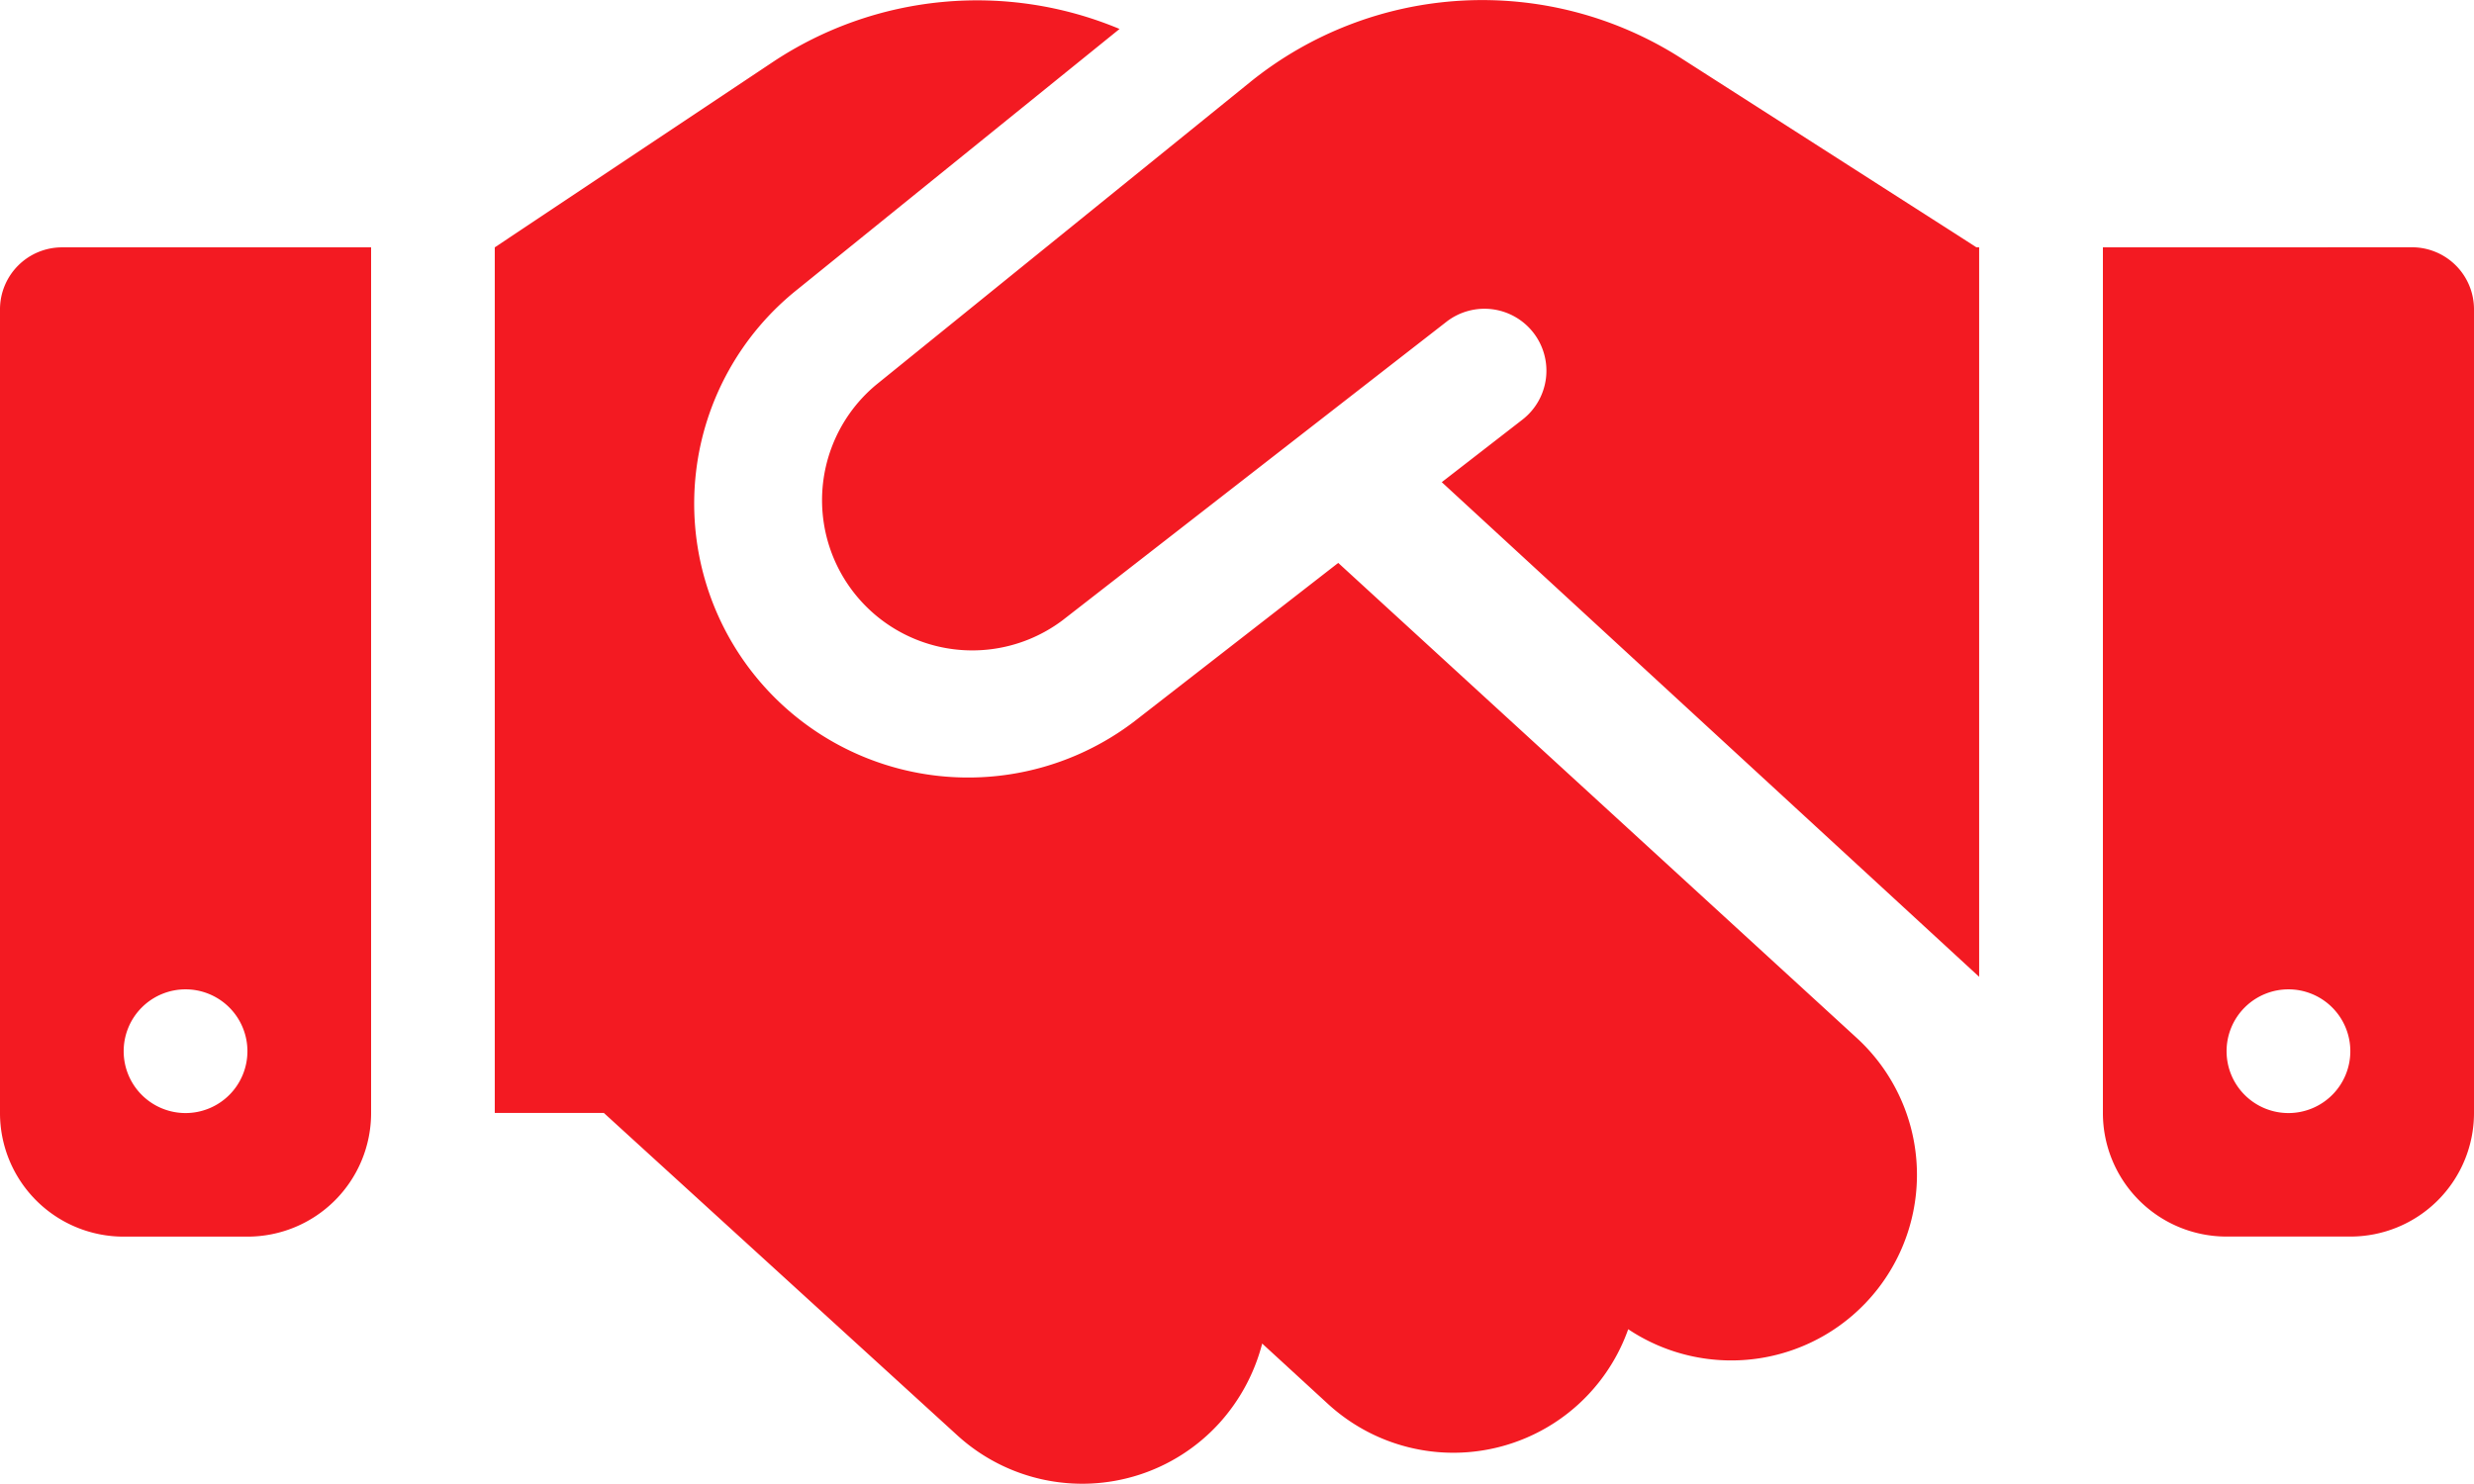 <svg xmlns="http://www.w3.org/2000/svg" width="33.147" height="19.886" viewBox="0 0 33.147 19.886">
  <path id="Icon_fa-solid-handshake" data-name="Icon fa-solid-handshake" d="M16.75,5.6,11.736,9.659a2.013,2.013,0,0,0,2.5,3.154l5.143-4a.83.83,0,0,1,1.02,1.31l-1.082.839,7.2,6.629V7.815h-.036l-.2-.129-3.76-2.408a4.948,4.948,0,0,0-5.77.321Zm1.181,6.443-2.678,2.082A3.67,3.67,0,0,1,10.69,8.374L15,4.888a4.944,4.944,0,0,0-4.641.44L6.629,7.815v11.6H8.09l4.734,4.319a2.483,2.483,0,0,0,3.512-.161,2.533,2.533,0,0,0,.575-1.067l.88.808a2.485,2.485,0,0,0,4.024-1,2.488,2.488,0,0,0,3.066-3.9l-6.951-6.37ZM.829,7.815A.831.831,0,0,0,0,8.643V19.416a1.656,1.656,0,0,0,1.657,1.657H3.315a1.656,1.656,0,0,0,1.657-1.657V7.815Zm1.657,9.944a.829.829,0,1,1-.829.829A.829.829,0,0,1,2.486,17.759ZM28.175,7.815v11.6a1.656,1.656,0,0,0,1.657,1.657H31.49a1.656,1.656,0,0,0,1.657-1.657V8.643a.831.831,0,0,0-.829-.829Zm1.657,10.773a.829.829,0,1,1,.829.829A.829.829,0,0,1,29.832,18.588Z" transform="translate(0 -4.5)" fill="#f31a22"/>
</svg>
